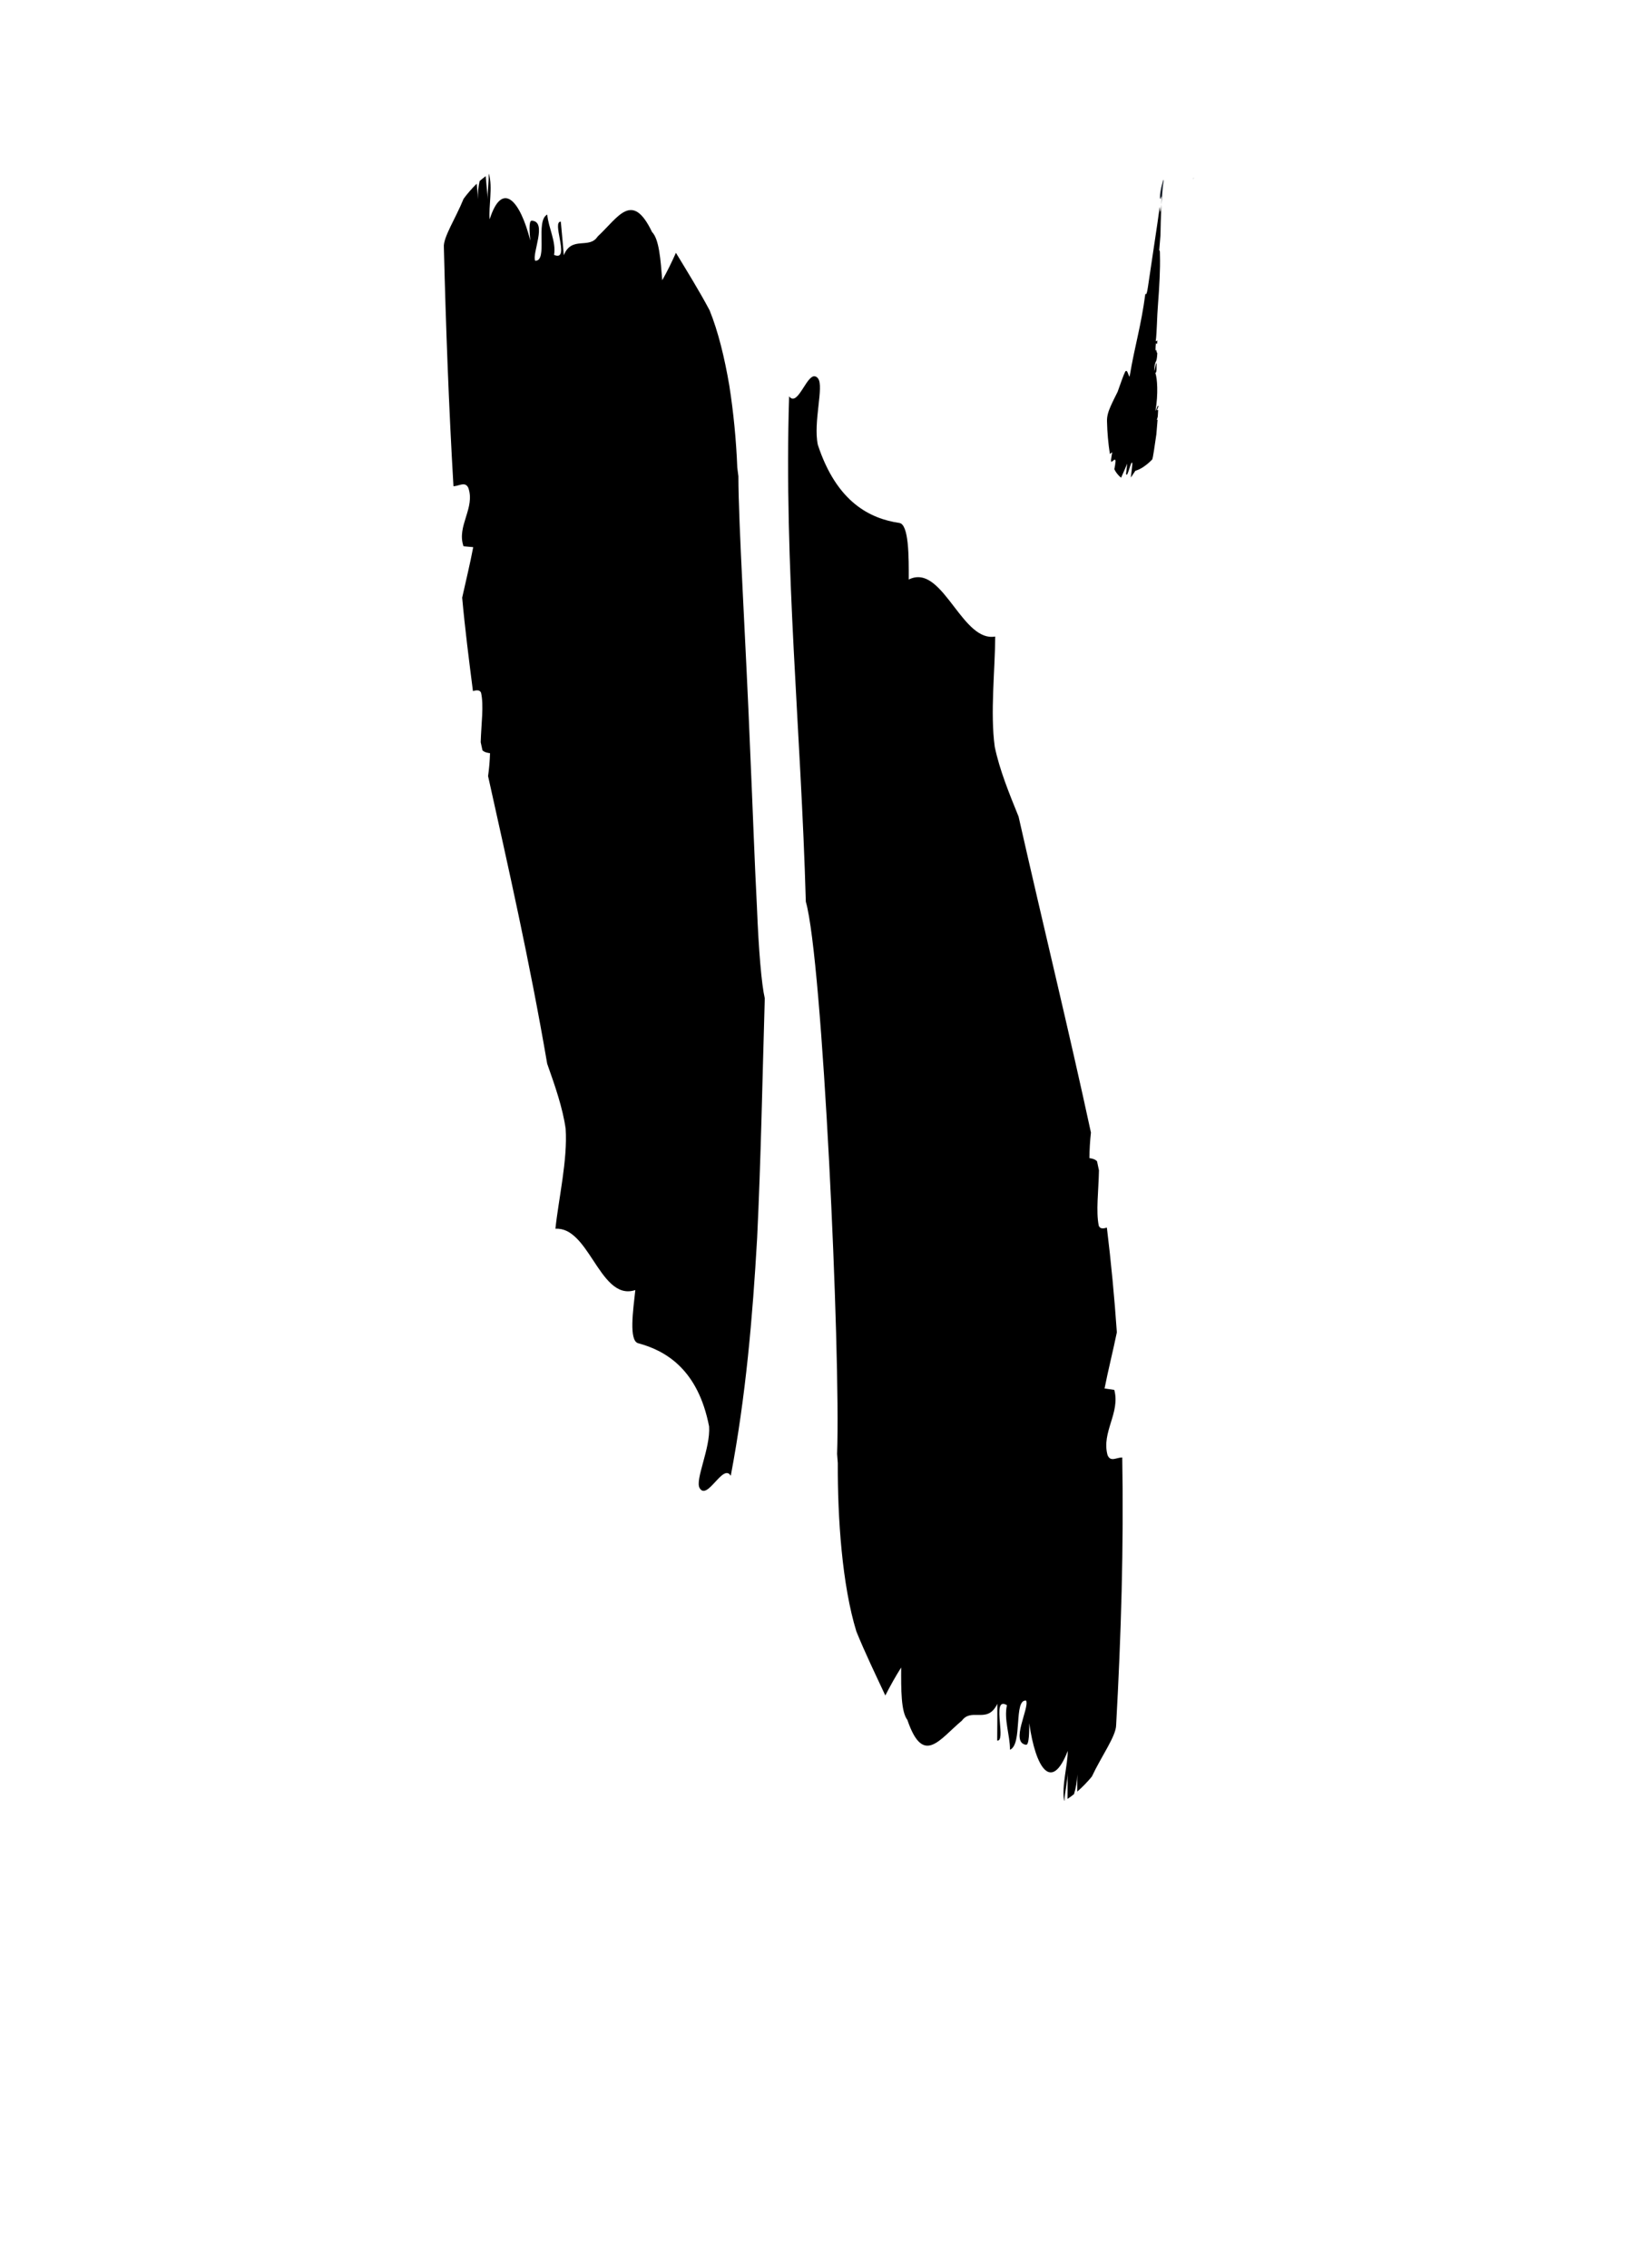 <?xml version="1.0" encoding="UTF-8"?>
<svg xmlns="http://www.w3.org/2000/svg" width="183" height="255" viewBox="0 0 183 255" fill="none">
  <path d="M130.839 20.174C130.818 20.297 130.79 20.418 130.753 20.538C130.298 22.103 130.489 22.779 130.627 22.098V22.143C130.669 21.983 130.669 22.143 130.64 23.003C130.724 22.131 130.748 21.182 130.875 20.361C130.855 20.3 130.843 20.237 130.839 20.174Z" fill="#1B222D"></path>
  <path d="M120.098 196.883C120.098 198.496 119.397 200.795 119.692 202.492C119.702 202.488 119.712 202.484 119.721 202.479C119.757 201.627 120.085 200.149 120.085 199.362C120.085 200.329 120.085 201.299 120.074 202.275C120.322 202.115 120.566 201.935 120.803 201.745C121.022 201.027 121.144 200.282 121.167 199.532C121.167 200.172 121.167 200.815 121.167 201.459C121.76 200.942 122.308 200.377 122.807 199.77C123.9 197.449 125.54 195.206 125.54 193.966C126.097 183.942 126.403 173.88 126.227 163.887C125.558 163.887 124.908 164.433 124.574 163.623C123.865 161.034 126.032 158.875 125.33 156.286C124.966 156.237 124.601 156.183 124.237 156.13C124.636 154.098 125.175 151.979 125.62 149.818C125.347 145.871 124.973 141.946 124.498 138.043C124.106 138.156 123.745 138.216 123.587 137.83C123.252 136.211 123.563 133.945 123.607 131.605C123.534 131.259 123.459 130.917 123.39 130.58C123.148 130.32 122.769 130.263 122.534 130.227C122.543 129.267 122.6 128.308 122.705 127.354C120.244 115.945 117.404 104.372 114.565 91.819C113.492 89.179 112.419 86.539 111.887 83.978C111.363 80.18 111.924 75.296 111.938 71.576C110.155 71.897 108.739 70.078 107.344 68.261C105.772 66.209 104.227 64.158 102.214 65.166C102.223 62.688 102.241 58.965 101.157 58.805C97.909 58.325 94.125 56.528 91.984 50.008C91.454 47.447 92.697 43.454 92.015 42.564C91.97 42.491 91.909 42.43 91.836 42.385C91.763 42.34 91.68 42.313 91.594 42.306C91.194 42.306 90.789 42.936 90.387 43.567C89.84 44.417 89.293 45.27 88.758 44.57C88.153 63.739 90.099 82.123 90.636 101.388C92.518 107.896 94.566 152.106 94.154 163.488C94.181 163.834 94.203 164.177 94.232 164.519C94.205 170.725 94.719 178.242 96.322 183.452C97.289 185.832 98.452 188.246 99.578 190.651C100.171 189.5 100.767 188.433 101.361 187.505C101.35 189.986 101.341 192.468 102.059 193.4C103.844 198.63 105.662 195.585 108.196 193.476C108.683 192.81 109.309 192.825 109.953 192.837C110.75 192.854 111.572 192.87 112.177 191.585C112.177 193.236 112.177 194.063 112.161 195.719C112.658 195.792 112.549 194.723 112.461 193.657C112.359 192.404 112.279 191.152 113.259 191.743C112.895 193.343 113.605 195.104 113.6 196.755C115.046 196.142 113.982 191.02 115.422 191.232C115.786 192.113 113.6 195.93 115.403 196.196C115.768 196.249 115.768 194.594 115.768 193.769C116.478 198.831 118.274 201.581 120.098 196.883Z" fill="currentcolor"></path>
  <path d="M85.136 101.95C84.874 96.986 84.663 90.845 84.384 84.572C83.883 72.019 83.054 58.933 83.052 53.551L82.928 52.584C82.807 49.486 82.506 46.397 82.027 43.333C81.498 40.238 80.782 37.279 79.815 34.896C78.669 32.737 77.326 30.572 76.026 28.428C75.521 29.555 75.007 30.601 74.486 31.514C74.304 29.203 74.137 26.891 73.341 26.092C71.091 21.408 69.558 24.428 67.221 26.596C66.263 28.069 64.321 26.476 63.41 28.699C63.302 27.19 63.208 26.44 63.078 24.925C62.577 24.907 62.78 25.873 62.958 26.84C63.166 27.973 63.341 29.103 62.321 28.661C62.57 27.164 61.687 25.631 61.553 24.128C60.173 24.83 61.674 29.38 60.198 29.322C59.795 28.557 61.617 24.883 59.803 24.818C59.438 24.807 59.577 26.305 59.646 27.055C58.504 22.522 56.482 20.244 55.075 24.661C54.942 23.205 55.44 21.065 54.992 19.564L54.964 19.578C55.002 20.352 54.804 21.715 54.869 22.424C54.791 21.553 54.709 20.68 54.629 19.809C54.396 19.98 54.17 20.173 53.946 20.355C53.792 21.023 53.736 21.709 53.778 22.393L53.62 20.659C53.083 21.182 52.589 21.748 52.144 22.351C51.259 24.546 49.823 26.707 49.925 27.812C50.151 36.804 50.481 45.776 51.005 54.678C51.672 54.645 52.301 54.119 52.667 54.837C53.489 57.12 51.341 59.142 52.133 61.425L53.226 61.525C52.882 63.357 52.414 65.266 51.984 67.205C52.301 70.723 52.749 74.218 53.195 77.706C53.585 77.602 53.946 77.548 54.106 77.888C54.434 79.345 54.128 81.367 54.068 83.463C54.133 83.77 54.201 84.078 54.266 84.373C54.503 84.606 54.882 84.661 55.115 84.693C55.091 85.555 55.018 86.414 54.897 87.268C57.172 97.519 59.566 108.053 61.546 119.613C62.417 122.075 63.288 124.556 63.623 126.925C63.853 130.422 62.825 134.804 62.472 138.17C64.283 138.052 65.501 139.869 66.696 141.684C68.039 143.721 69.356 145.758 71.459 145.063C71.207 147.346 70.719 150.759 71.779 151.041C74.925 151.886 78.52 154.018 79.757 160.401C79.926 162.866 78.144 166.409 78.695 167.333C79.13 168.062 79.788 167.355 80.445 166.642C81.103 165.928 81.759 165.218 82.194 165.948C83.889 157.015 84.65 148.127 85.16 139.222C85.59 130.302 85.749 121.381 86.02 112.258C85.659 110.707 85.333 106.919 85.136 101.95Z" fill="currentcolor"></path>
  <path d="M125.098 50.862C125.056 51.106 124.987 51.498 124.96 51.744L124.998 51.949C125.18 51.866 125.412 51.503 125.479 51.822C125.452 52.138 125.405 52.453 125.337 52.763C125.515 53.134 125.775 53.46 126.097 53.717C126.337 53.209 126.579 52.597 126.789 52.133L126.658 53.267C126.725 53.617 126.876 53.16 127.022 52.703C127.151 52.306 127.279 51.913 127.35 52.035C127.386 52.264 127.266 53.011 127.191 53.701L127.536 53.185C127.587 53.098 127.644 53.014 127.707 52.934L127.855 52.889C128.057 52.816 128.252 52.724 128.436 52.614C128.857 52.352 129.244 52.038 129.585 51.678C129.676 51.645 129.889 49.972 130.063 48.84C130.106 48.319 130.152 47.762 130.201 47.189C130.162 47.197 130.125 47.209 130.088 47.223C130.134 47.203 130.177 47.041 130.223 46.83C130.239 46.584 130.254 46.34 130.267 46.089L130.108 46.142C130.155 46.124 130.239 45.778 130.29 45.732V45.696C130.212 45.417 130.064 46.153 129.968 46.191C130.288 44.285 130.168 42.535 129.951 41.94C129.993 41.92 130.075 41.88 130.084 41.519C130.115 40.427 130.032 40.837 129.951 41.248C129.9 41.514 129.853 41.776 129.84 41.643C129.895 40.207 130.095 41.157 130.172 39.703C130.141 39.719 130.115 39.621 130.09 39.52C130.052 39.373 130.012 39.225 129.961 39.466C129.979 38.479 130.032 38.556 130.083 38.636C130.134 38.716 130.161 38.761 130.176 38.282L129.993 38.388C130.066 37.82 130.099 37.096 130.13 36.374C130.159 35.685 130.185 35.016 130.23 34.485C130.412 32.056 130.509 30.27 130.467 28.712C130.467 28.06 130.432 28.131 130.381 28.2C130.429 27.621 130.476 27.033 130.525 26.447C130.538 25.451 130.571 24.424 130.607 23.582C130.607 23.358 130.622 23.163 130.627 22.995C130.605 23.221 130.582 23.441 130.547 23.653C130.493 23.993 130.476 23.778 130.467 23.562C130.458 23.345 130.452 23.174 130.425 23.38C130.172 25.311 129.591 28.99 129.128 32.187C128.973 33.254 128.886 33.112 128.829 33.017C128.315 36.841 127.687 38.608 127.051 42.364C126.891 42.204 126.802 41.454 126.556 41.796C126.353 42.204 126.035 43.132 125.705 44.059C125.433 44.605 125.158 45.142 124.921 45.683C124.685 46.224 124.492 46.761 124.513 47.383C124.54 48.618 124.649 49.85 124.84 51.07C124.906 50.979 124.995 50.908 125.098 50.862Z" fill="currentcolor"></path>
  <path d="M134.265 19.939C134.238 20.014 134.225 20.093 134.227 20.173C134.238 20.124 134.245 20.077 134.252 20.037C134.259 19.997 134.265 19.964 134.265 19.939Z" fill="currentcolor"></path>
</svg>
